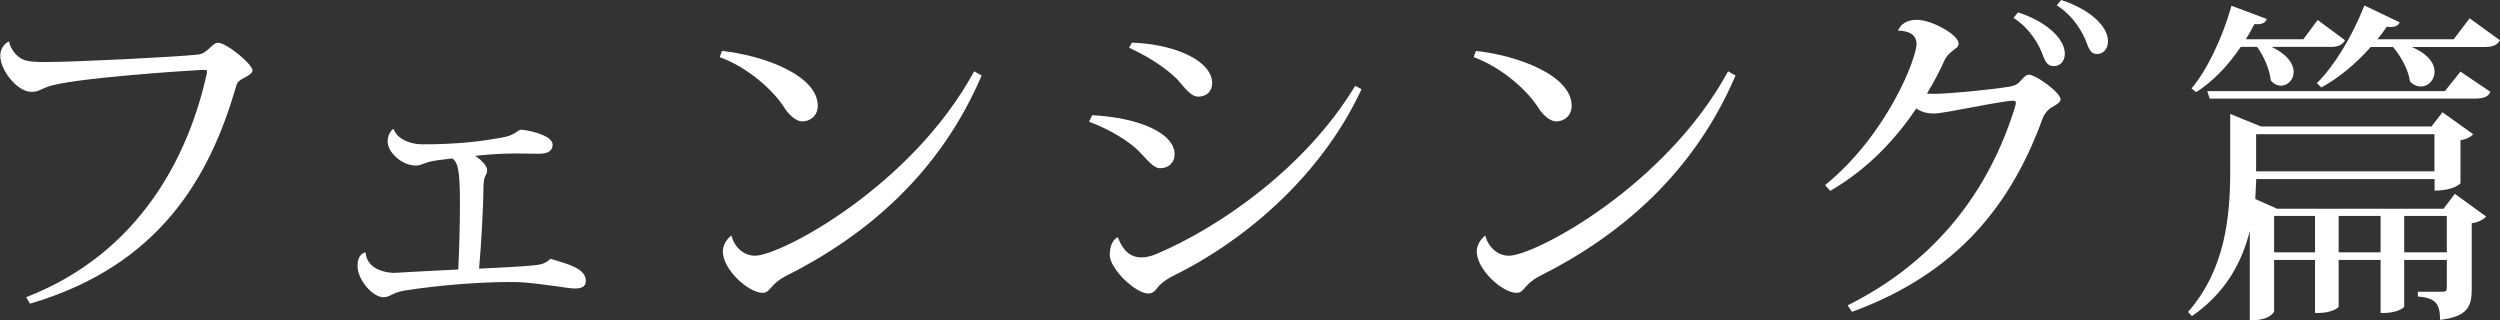 <?xml version="1.0" encoding="utf-8"?>
<!-- Generator: Adobe Illustrator 19.1.0, SVG Export Plug-In . SVG Version: 6.00 Build 0)  -->
<svg version="1.1" id="レイヤー_1" xmlns="http://www.w3.org/2000/svg" xmlns:xlink="http://www.w3.org/1999/xlink" x="0px"
	 y="0px" viewBox="-419.21 388.83 177.74 22.77" style="enable-background:new -419.21 388.83 177.74 22.77;" xml:space="preserve">
<rect x="-419.21" y="388.83" width="177.74" height="22.77" fill="#333333" stroke="none"/>
<style type="text/css">
	.st0{fill:#FFFFFF;}
</style>
<g>
	<path class="st0" d="M-417.08,410.42c9.18-2.69,12.79-8.96,14.66-15.47c0.09-0.34,0.28-0.43,0.59-0.6
		c0.26-0.14,0.57-0.29,0.57-0.53c0-0.41-1.82-1.95-2.46-1.95c-0.4,0-0.73,0.77-1.42,0.84c-1.56,0.17-8.7,0.53-10.85,0.53
		c-0.71,0-1.32-0.02-1.7-0.24c-0.4-0.22-0.78-0.72-0.87-1.2l-0.02-0.02c-0.33,0.14-0.61,0.53-0.61,1.01c0,1.08,1.25,2.57,2.2,2.57
		c0.47,0,0.59-0.14,1.11-0.34c1.58-0.65,10.76-1.22,11.11-1.22c0.21,0,0.28,0,0.28,0.12c0,0.05-0.02,0.1-0.02,0.14
		c-1.25,5.72-4.68,12.73-12.84,15.9L-417.08,410.42z"/>
	<path class="st0" d="M-387.05,400.09c0.38,0.31,0.54,0.7,0.54,3.22c0,1.39-0.05,3.36-0.12,4.68c-0.66,0.02-4.52,0.24-4.56,0.24
		c-0.31,0-1.92-0.1-2.03-1.46c-0.57,0.14-0.57,0.77-0.57,0.98c0,0.96,1.06,2.21,1.84,2.21c0.5,0,0.54-0.31,1.54-0.48
		c2.62-0.41,5.51-0.6,7.38-0.6c0.83,0,1.18,0,3.29,0.29c0.57,0.07,1.04,0.17,1.4,0.17c0.5,0,0.78-0.14,0.78-0.55
		c0-0.84-1.18-1.18-2.53-1.56c-0.26,0.29-0.61,0.41-1.11,0.46c-1.02,0.1-2.84,0.19-3.95,0.24c0.14-1.54,0.31-4.44,0.31-5.79
		c0.02-0.96,0.26-0.77,0.26-1.22c0-0.29-0.38-0.7-0.85-1.01c0.52-0.05,1.56-0.17,2.86-0.17l1.68,0.02c0.59,0,0.97-0.17,0.97-0.65
		c0-0.58-1.32-0.96-2.2-1.06c-0.35,0-0.38,0.41-1.51,0.58c-1.21,0.22-2.91,0.46-5.49,0.46c-1.28,0-1.96-0.62-2.1-1.08h-0.05
		c-0.28,0.22-0.38,0.6-0.38,0.91c0,0.7,0.99,1.68,1.99,1.68c0.45,0,0.61-0.24,1.44-0.36L-387.05,400.09z"/>
	<path class="st0" d="M-368.04,392.89c2.13,0.79,3.83,2.43,4.54,3.51c0.28,0.48,0.83,1.06,1.32,1.06c0.64,0,1.11-0.46,1.11-1.1
		c0-2.21-3.93-3.6-6.81-3.91L-368.04,392.89z M-349.95,393.9c-4.45,8.19-13.76,13.11-15.58,13.11c-0.78,0-1.47-0.58-1.68-1.44
		c-0.35,0.26-0.61,0.72-0.61,1.13c0,1.3,1.82,2.95,2.84,2.95c0.54,0,0.5-0.6,1.61-1.18c5.82-2.91,11-7.37,13.95-14.27L-349.95,393.9
		z"/>
	<path class="st0" d="M-338.94,392.22c1.66,0.77,2.72,1.56,3.41,2.23c0.54,0.6,0.97,1.25,1.51,1.25c0.57,0,0.99-0.36,0.99-0.96
		c0-1.51-2.46-2.76-5.7-2.88L-338.94,392.22z M-322.86,394.93c-3.59,5.93-9.77,10.11-14.14,11.96c-0.4,0.17-0.76,0.24-1.06,0.24
		c-0.76,0-1.32-0.46-1.68-1.44c-0.4,0.19-0.57,0.7-0.57,1.27c0,0.98,1.84,2.76,2.77,2.74c0.43-0.02,0.57-0.41,0.8-0.62
		c0.19-0.17,0.45-0.41,1.06-0.7c4.54-2.23,10.26-6.72,13.27-13.21L-322.86,394.93z M-341.78,397.48c1.63,0.62,2.91,1.46,3.55,2.11
		c0.57,0.58,1.02,1.2,1.49,1.2c0.64,0,1.04-0.43,1.04-0.98c0-1.54-2.58-2.62-5.86-2.79L-341.78,397.48z"/>
	<path class="st0" d="M-314.44,392.89c2.13,0.79,3.83,2.43,4.54,3.51c0.28,0.48,0.83,1.06,1.32,1.06c0.64,0,1.11-0.46,1.11-1.1
		c0-2.21-3.93-3.6-6.81-3.91L-314.44,392.89z M-296.35,393.9c-4.45,8.19-13.76,13.11-15.58,13.11c-0.78,0-1.47-0.58-1.68-1.44
		c-0.35,0.26-0.61,0.72-0.61,1.13c0,1.3,1.82,2.95,2.84,2.95c0.54,0,0.5-0.6,1.61-1.18c5.82-2.91,11-7.37,13.95-14.27L-296.35,393.9
		z"/>
	<path class="st0" d="M-272.98,389.21c1.21,0.77,1.87,1.95,2.15,2.74c0.21,0.58,0.4,0.72,0.73,0.72c0.35,0,0.76-0.29,0.76-0.91
		c0-1.08-1.32-2.28-3.33-2.93L-272.98,389.21z M-276.06,390.1c1.21,0.79,1.84,1.92,2.13,2.76c0.21,0.55,0.43,0.67,0.76,0.67
		c0.35,0,0.76-0.26,0.76-0.89c0-1.08-1.37-2.31-3.33-2.93L-276.06,390.1z M-289.09,402.4c2.74-1.58,4.73-3.79,6.12-5.86
		c0.31,0.22,0.69,0.36,1.28,0.36c0.73,0,4.78-0.91,5.63-0.91c0.12,0,0.17,0.05,0.17,0.14c0,0.07-0.02,0.19-0.07,0.34
		c-1.82,5.84-5.51,10.88-11.89,14.07l0.31,0.46c7.5-2.74,11.33-7.64,13.55-13.74c0.14-0.38,0.45-0.7,0.64-0.79
		c0.31-0.19,0.64-0.34,0.64-0.58c0-0.46-1.73-1.75-2.27-1.75c-0.19,0-0.38,0.22-0.57,0.43c-0.19,0.22-0.38,0.36-0.85,0.43
		c-1.37,0.22-4.28,0.5-5.27,0.5c-0.21,0-0.4,0-0.54-0.02c0.45-0.74,0.92-1.61,1.23-2.33c0.14-0.31,0.38-0.55,0.52-0.65
		c0.24-0.22,0.5-0.29,0.5-0.58c0-0.62-1.92-1.68-2.96-1.68c-0.76,0-1.18,0.34-1.35,0.77c0.31,0,1.32,0.05,1.32,0.94
		c0,1.01-2.08,6.44-6.5,10.04L-289.09,402.4z"/>
	<path class="st0" d="M-257.36,403.65l-1.51-0.67l0.07-1.42h12.68v0.82c1.32,0,1.84-0.48,1.84-0.53v-3.05
		c0.43-0.07,0.78-0.26,0.9-0.43l-2.18-1.56l-0.78,1.01h-12.13l-2.18-0.89v3.99c0,3.27-0.33,7.04-3,10.09l0.28,0.29
		c2.44-1.68,3.57-3.89,4.11-6.05v6.36c1.47,0,1.73-0.6,1.73-0.65v-3.65h2.91v3.77h0.26c0.88,0,1.42-0.36,1.42-0.46v-3.31h2.98v3.77
		h0.26c0.88,0,1.42-0.36,1.42-0.46v-3.31h3.03v1.95c0,0.26-0.07,0.31-0.31,0.31h-1.75v0.34c1.23,0.1,1.58,0.48,1.58,1.66
		c2.08-0.24,2.25-1.06,2.25-2.26v-4.61c0.5-0.07,0.88-0.29,1.02-0.48l-2.22-1.61l-0.8,1.06H-257.36z M-252.94,404.18h2.98v2.59
		h-2.98V404.18z M-257.53,404.18h2.91v2.59h-2.91V404.18z M-248.28,404.18h3.03v2.59h-3.03V404.18z M-246.13,401.01h-12.68v-2.64
		h12.68V401.01z M-244.76,391.62h-5.42c0.24-0.29,0.45-0.58,0.66-0.89c0.54,0.07,0.8-0.05,0.92-0.31l-2.51-1.2
		c-0.9,2.28-2.2,4.37-3.38,5.52l0.31,0.31c1.21-0.65,2.44-1.66,3.52-2.88h1.58c0.57,0.65,1.11,1.66,1.21,2.45
		c0.24,0.26,0.52,0.36,0.78,0.36c0.52,0,0.97-0.46,0.97-1.06c0-0.55-0.43-1.25-1.63-1.75h5.16c0.64,0,0.92-0.14,1.11-0.48
		l-2.15-1.56L-244.76,391.62z M-253.58,392.17c0.61,0,0.9-0.14,1.09-0.48l-1.94-1.44l-1.02,1.37h-4.09
		c0.21-0.34,0.43-0.72,0.61-1.08c0.57,0.05,0.78-0.1,0.88-0.36l-2.51-0.94c-0.66,2.35-1.77,4.61-2.84,5.88l0.33,0.26
		c1.14-0.72,2.25-1.85,3.17-3.22h1.16c0.47,0.65,0.9,1.61,0.97,2.38c0.21,0.26,0.47,0.38,0.73,0.38c0.47,0,0.9-0.41,0.9-0.98
		c0-0.53-0.4-1.22-1.58-1.78H-253.58z M-262.28,395.31l0.17,0.53h18.85c0.66,0,0.95-0.14,1.11-0.48l-2.13-1.44l-1.11,1.39H-262.28z"
		/>
</g>
</svg>
